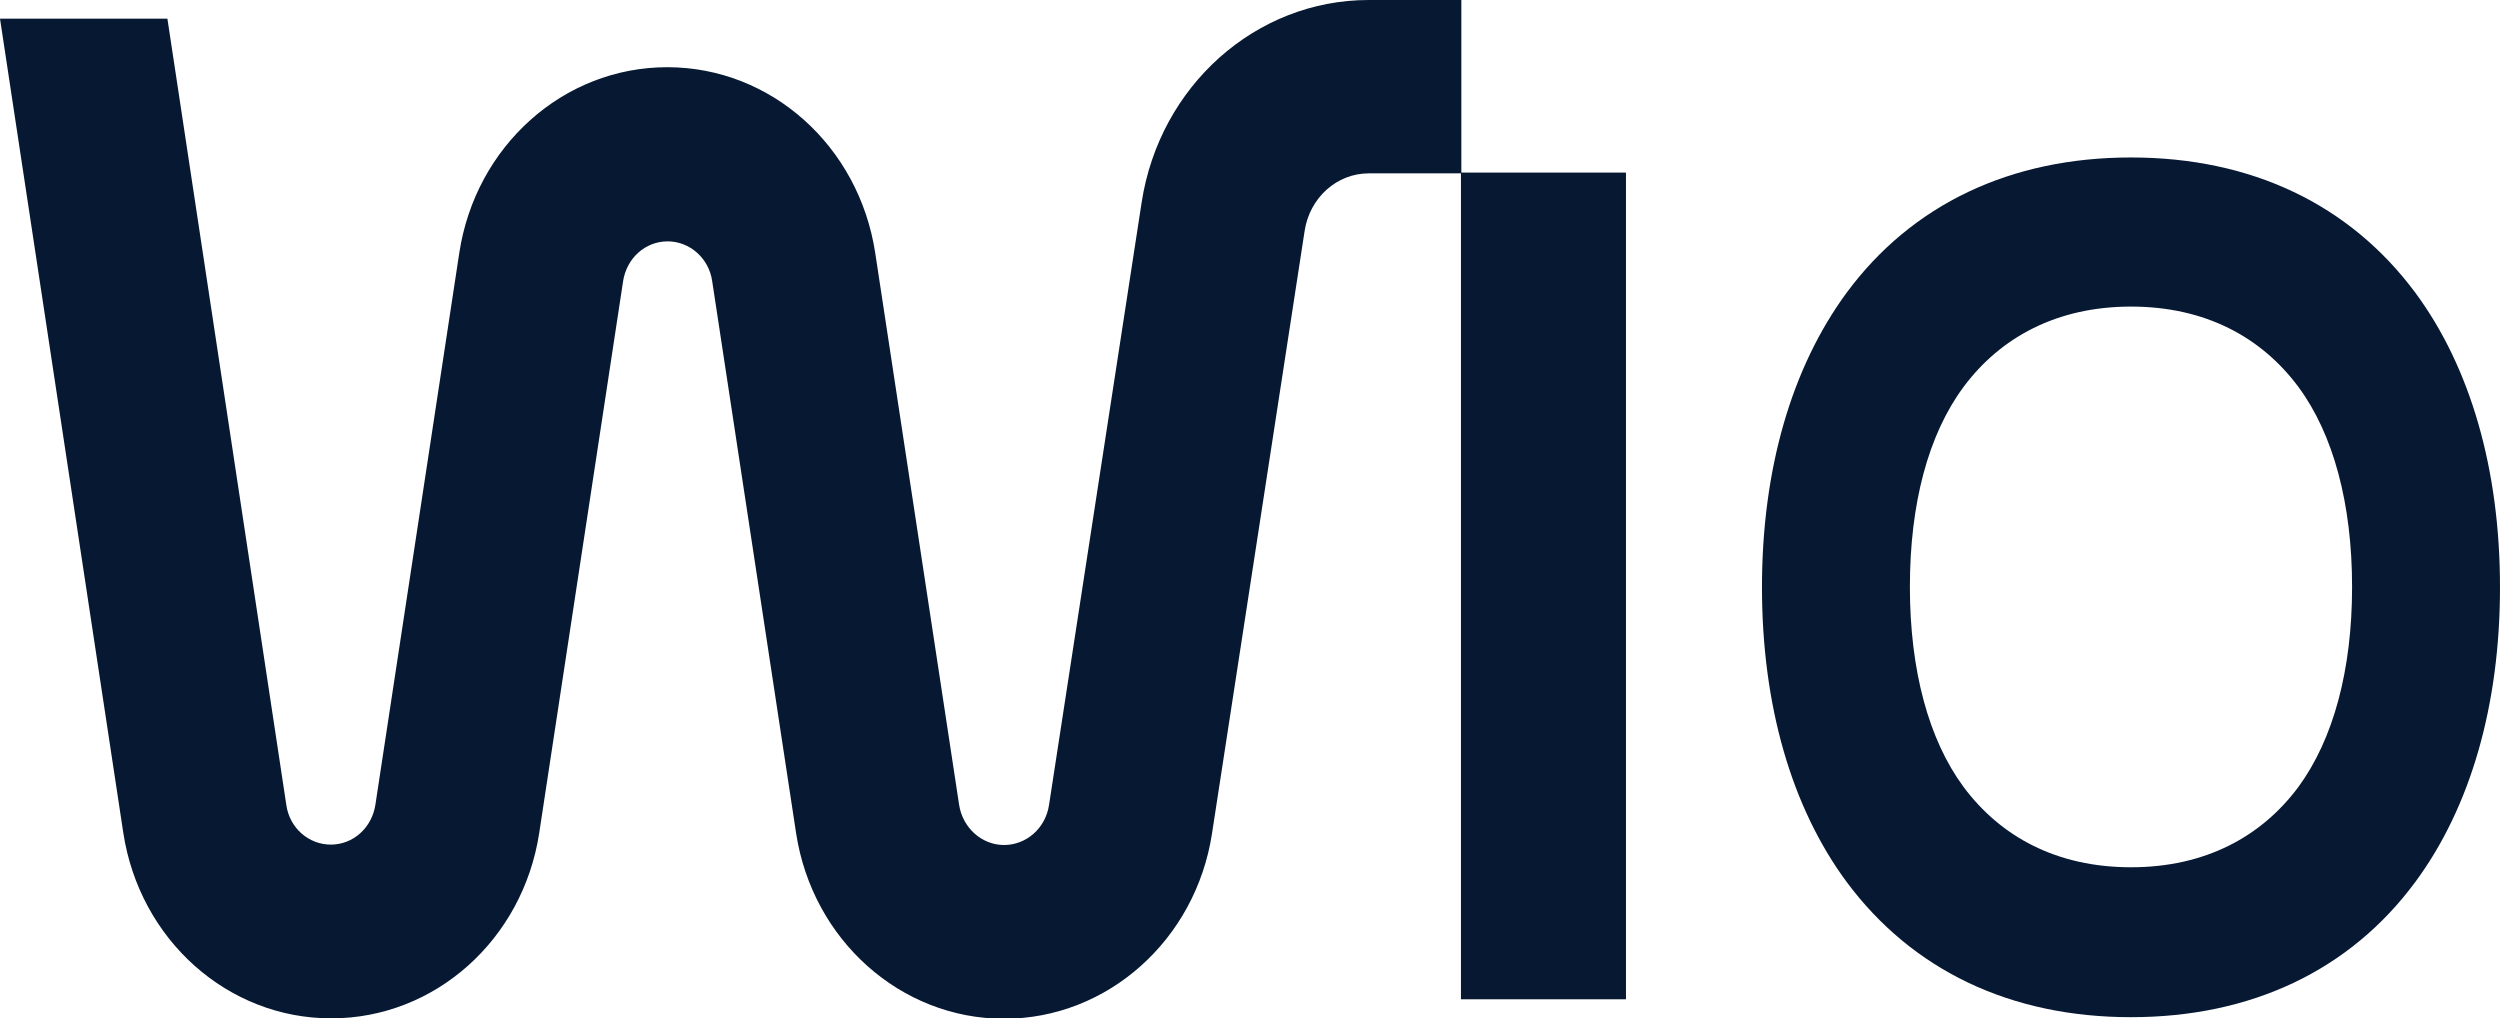 <?xml version="1.0" encoding="UTF-8"?>
<svg id="Layer_2" data-name="Layer 2" xmlns="http://www.w3.org/2000/svg" viewBox="0 0 62.87 25.6">
  <defs>
    <style>
      .cls-1, .cls-2 {
        fill: #071932;
      }

      .cls-2 {
        fill-rule: evenodd;
      }
    </style>
  </defs>
  <g id="Layer_1-2" data-name="Layer 1">
    <g>
      <path class="cls-2" d="M36.74,25.13V4.34h4.15v20.79h-4.15Z"/>
      <path class="cls-2" d="M0,.47l3.1,20.47c.41,2.69,2.62,4.67,5.23,4.67s4.82-1.98,5.23-4.66l2.11-13.88c.09-.58.56-1,1.12-1s1.04.43,1.12,1l2.11,13.88c.41,2.69,2.63,4.67,5.23,4.67s4.82-1.98,5.23-4.66l2.33-15.16c.13-.83.81-1.44,1.61-1.44h2.33V0h-2.33c-2.84,0-5.26,2.16-5.71,5.09l-2.33,15.16c-.09.58-.57,1-1.13,1s-1.04-.43-1.13-1.01l-2.11-13.88c-.41-2.69-2.62-4.67-5.23-4.67s-4.82,1.98-5.23,4.67l-2.11,13.88c-.09.58-.56,1-1.12,1s-1.04-.42-1.12-1L4.21.47H0Z"/>
      <path class="cls-1" d="M53.59,25.58c-3.03,0-5.5-1.18-7.15-3.4-1.39-1.88-2.13-4.45-2.13-7.41s.74-5.52,2.13-7.41c1.64-2.22,4.12-3.4,7.15-3.4s5.5,1.18,7.15,3.4c1.39,1.88,2.13,4.45,2.13,7.41s-.74,5.53-2.13,7.41c-1.64,2.22-4.12,3.4-7.15,3.4M53.59,7.71c-1.86,0-3.28.77-4.21,2.02-.89,1.2-1.35,2.94-1.35,5.03s.47,3.84,1.35,5.03c.93,1.25,2.34,2.02,4.21,2.02s3.28-.77,4.21-2.02c.88-1.2,1.35-2.94,1.35-5.03s-.47-3.84-1.35-5.03c-.93-1.25-2.34-2.02-4.21-2.02"/>
    </g>
  </g>
</svg>